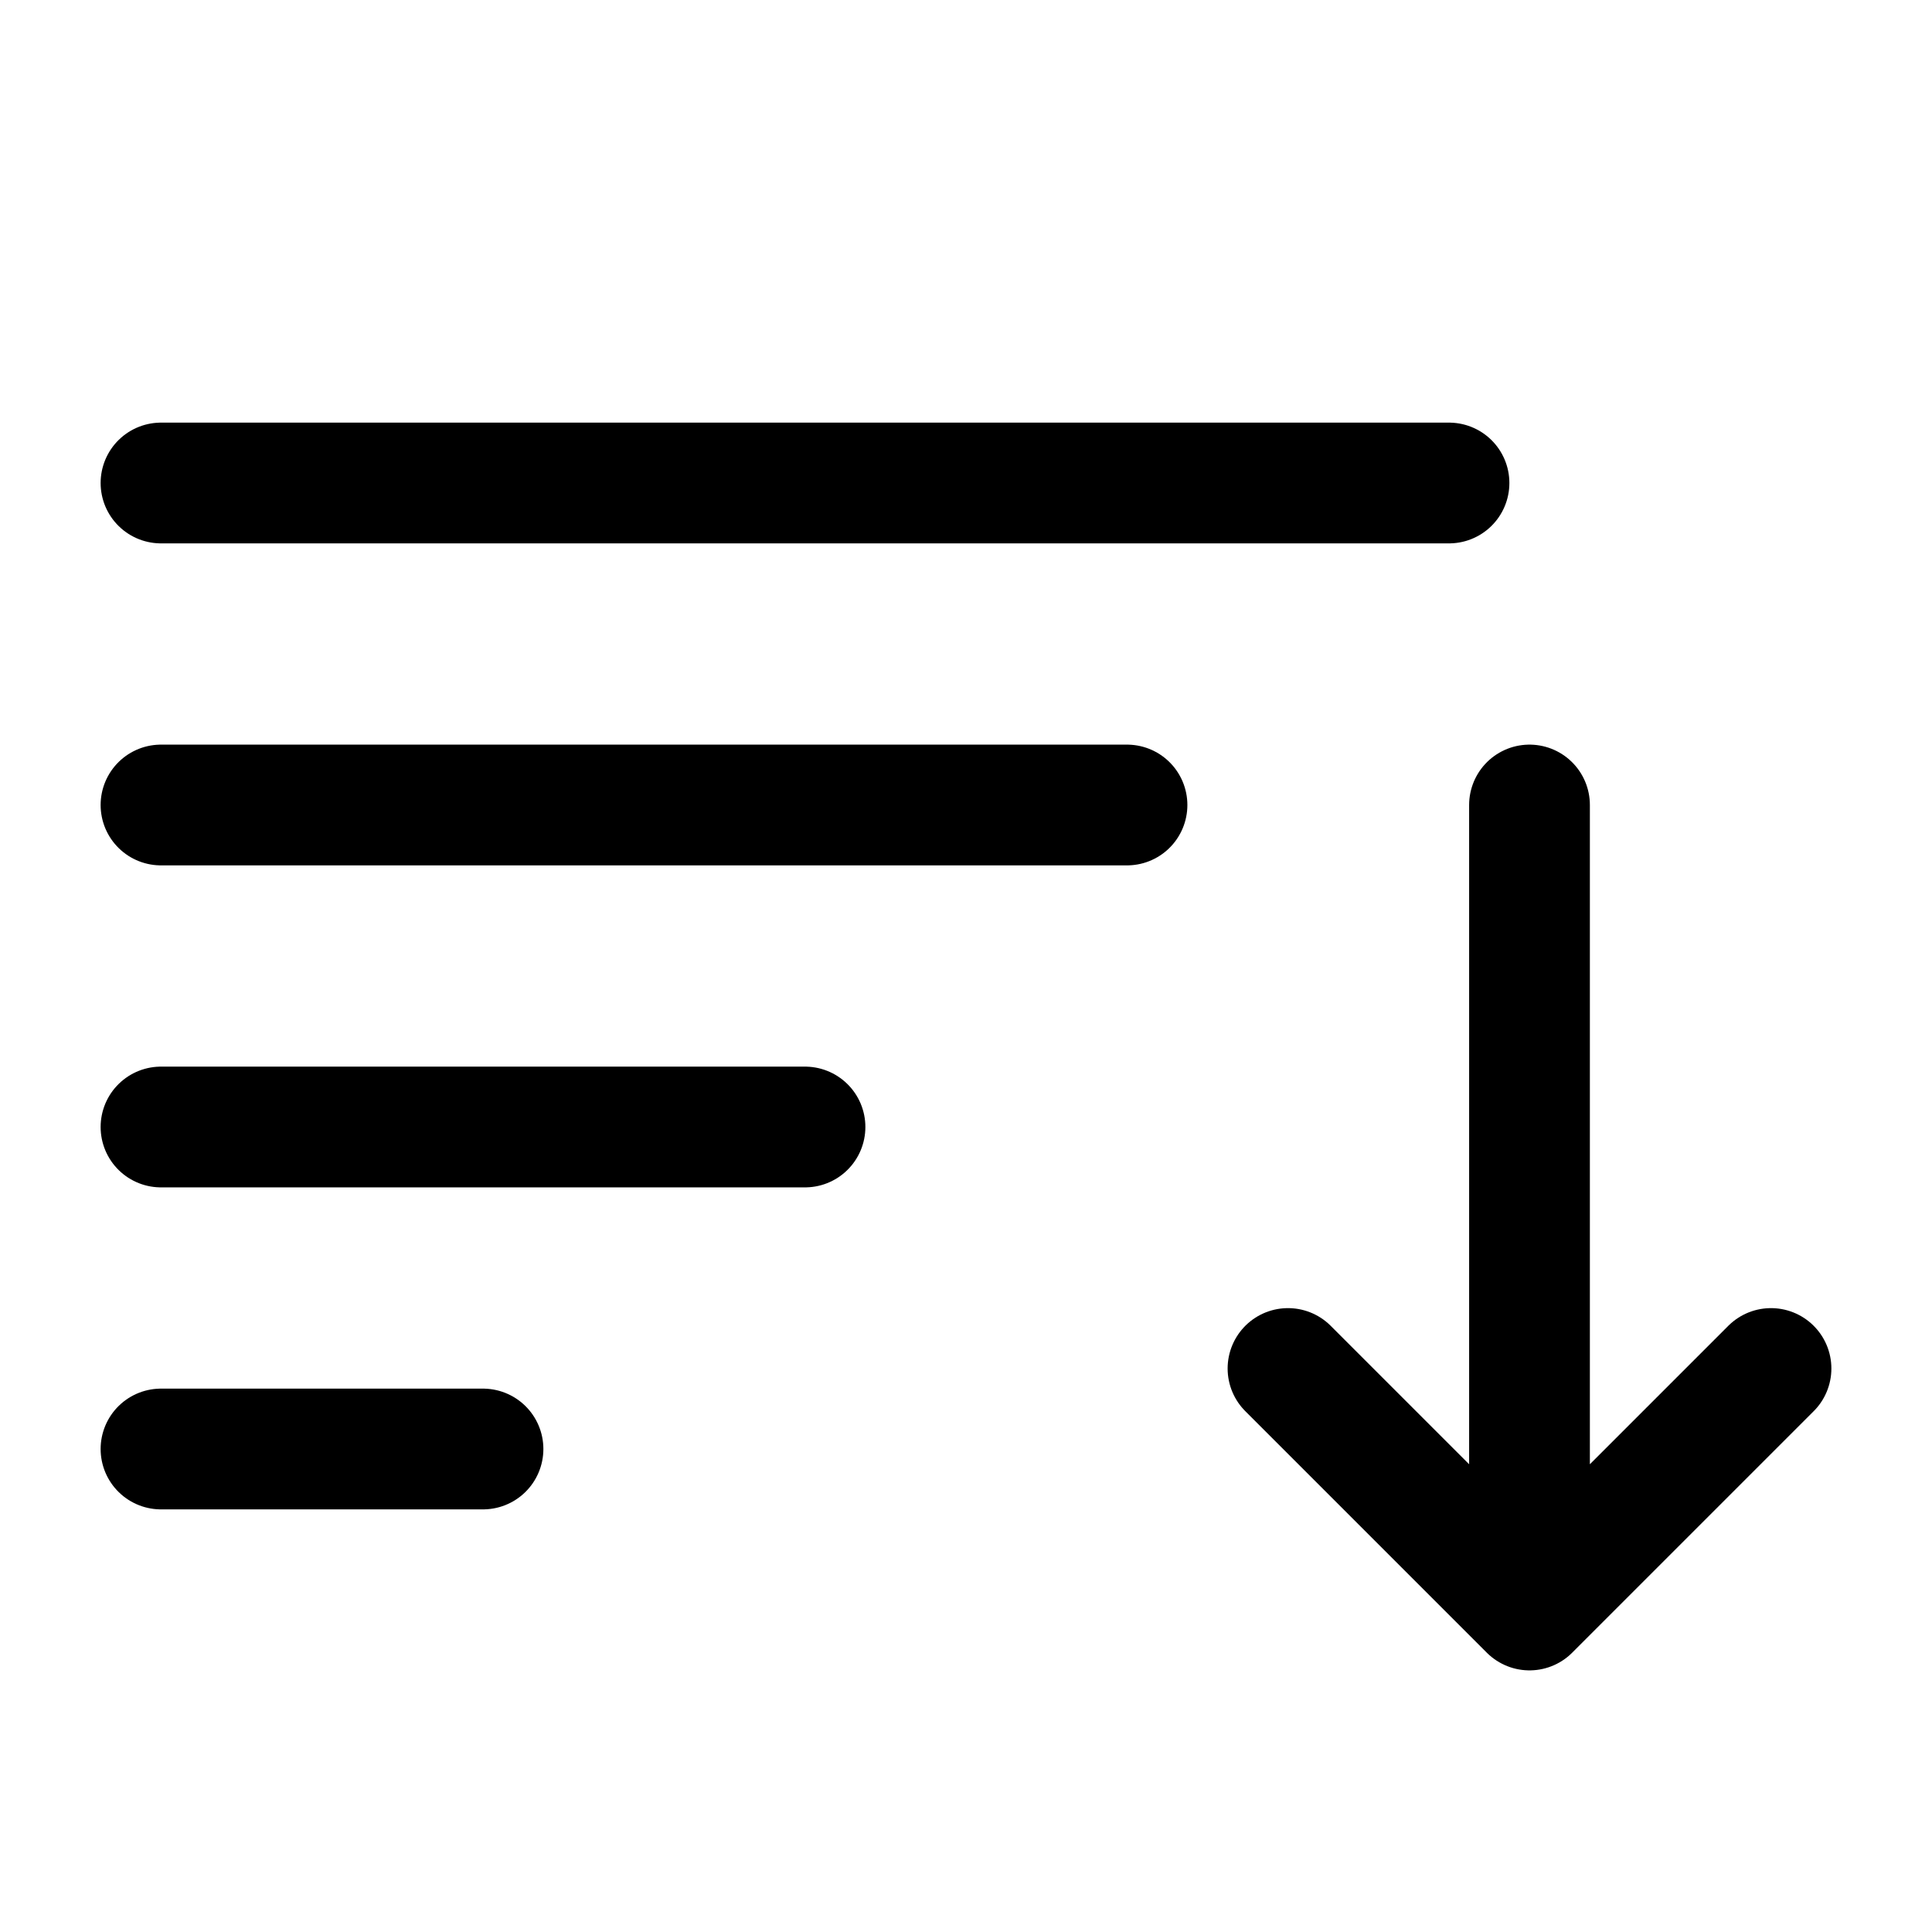 <svg width="24" height="24" stroke-width="1.5" viewBox="0 0 24 24" fill="none" xmlns="http://www.w3.org/2000/svg">
<path d="M14 10L2 10" stroke="currentColor" stroke-linecap="round" stroke-linejoin="round"/>
<path d="M10 14H2" stroke="currentColor" stroke-linecap="round" stroke-linejoin="round"/>
<path d="M6 18H2" stroke="currentColor" stroke-linecap="round" stroke-linejoin="round"/>
<path d="M18 6L2 6" stroke="currentColor" stroke-linecap="round" stroke-linejoin="round"/>
<path d="M19 10V20M19 20L22 17M19 20L16 17" stroke="currentColor" stroke-linecap="round" stroke-linejoin="round"/>
</svg>

